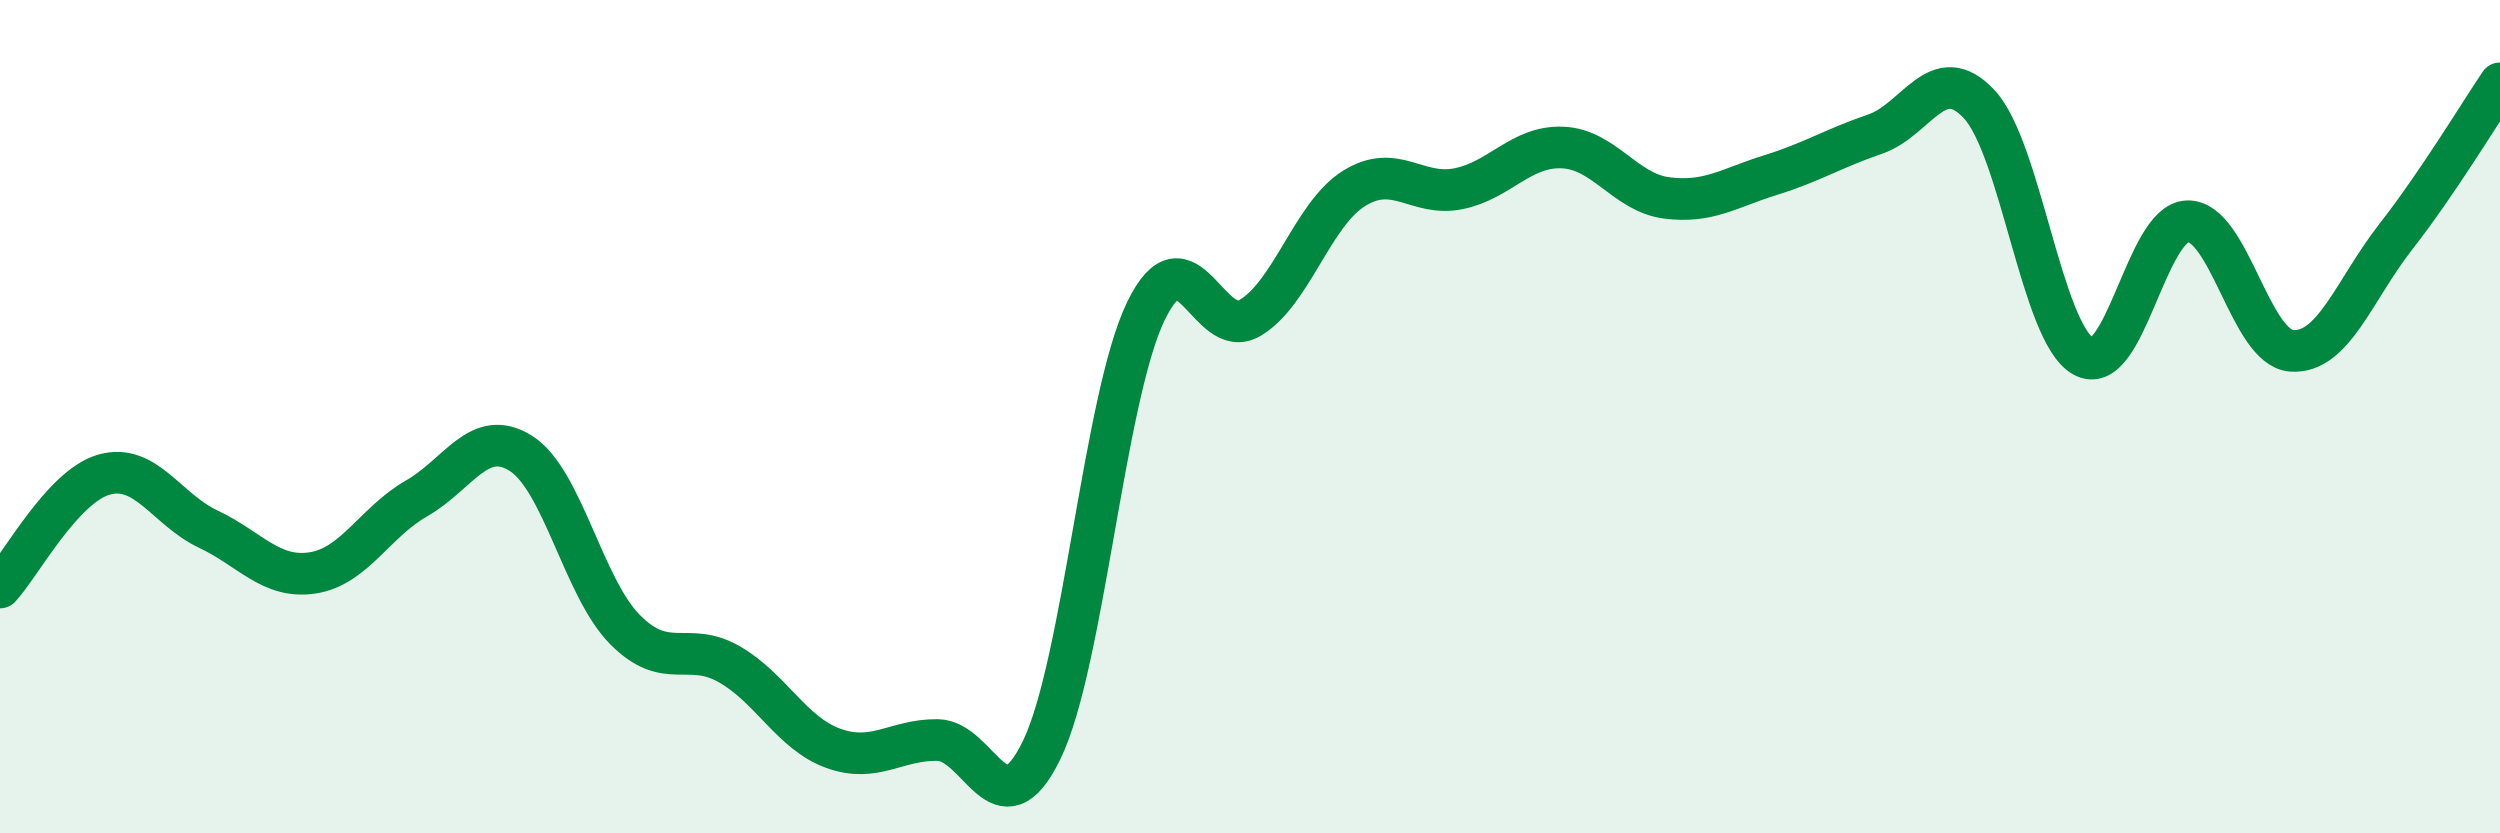 
    <svg width="60" height="20" viewBox="0 0 60 20" xmlns="http://www.w3.org/2000/svg">
      <path
        d="M 0,14.1 C 0.5,13.56 1.5,11.67 2.5,11.39 C 3.5,11.11 4,12.23 5,12.7 C 6,13.17 6.5,13.9 7.5,13.75 C 8.5,13.6 9,12.53 10,11.96 C 11,11.39 11.5,10.25 12.5,10.88 C 13.5,11.51 14,14.1 15,15.11 C 16,16.12 16.5,15.37 17.5,15.94 C 18.5,16.51 19,17.6 20,17.96 C 21,18.32 21.5,17.75 22.5,17.76 C 23.5,17.77 24,20.06 25,18 C 26,15.94 26.5,9.54 27.5,7.47 C 28.5,5.4 29,8.22 30,7.63 C 31,7.04 31.5,5.14 32.5,4.52 C 33.5,3.9 34,4.73 35,4.53 C 36,4.33 36.5,3.5 37.5,3.54 C 38.5,3.58 39,4.62 40,4.75 C 41,4.88 41.5,4.51 42.5,4.2 C 43.5,3.89 44,3.56 45,3.22 C 46,2.88 46.5,1.43 47.5,2.5 C 48.5,3.57 49,7.99 50,8.55 C 51,9.11 51.5,5.34 52.5,5.31 C 53.5,5.28 54,8.35 55,8.42 C 56,8.49 56.5,6.96 57.5,5.68 C 58.5,4.4 59.5,2.74 60,2L60 20L0 20Z"
        fill="#008740"
        opacity="0.1"
        stroke-linecap="round"
        stroke-linejoin="round"
      />
      <path
        d="M 0,14.1 C 0.5,13.56 1.5,11.67 2.5,11.39 C 3.5,11.11 4,12.23 5,12.7 C 6,13.17 6.5,13.9 7.5,13.75 C 8.5,13.6 9,12.53 10,11.96 C 11,11.39 11.5,10.25 12.5,10.88 C 13.5,11.51 14,14.1 15,15.11 C 16,16.12 16.5,15.37 17.5,15.94 C 18.5,16.51 19,17.6 20,17.96 C 21,18.32 21.5,17.75 22.5,17.76 C 23.5,17.77 24,20.06 25,18 C 26,15.94 26.5,9.54 27.5,7.47 C 28.5,5.4 29,8.22 30,7.63 C 31,7.04 31.5,5.14 32.5,4.52 C 33.5,3.9 34,4.73 35,4.53 C 36,4.33 36.5,3.5 37.5,3.54 C 38.5,3.58 39,4.62 40,4.75 C 41,4.88 41.5,4.51 42.5,4.2 C 43.5,3.89 44,3.56 45,3.22 C 46,2.88 46.5,1.43 47.5,2.5 C 48.5,3.57 49,7.99 50,8.55 C 51,9.11 51.5,5.34 52.5,5.31 C 53.5,5.28 54,8.35 55,8.42 C 56,8.49 56.5,6.96 57.5,5.68 C 58.5,4.4 59.5,2.74 60,2"
        stroke="#008740"
        stroke-width="1"
        fill="none"
        stroke-linecap="round"
        stroke-linejoin="round"
      />
    </svg>
  